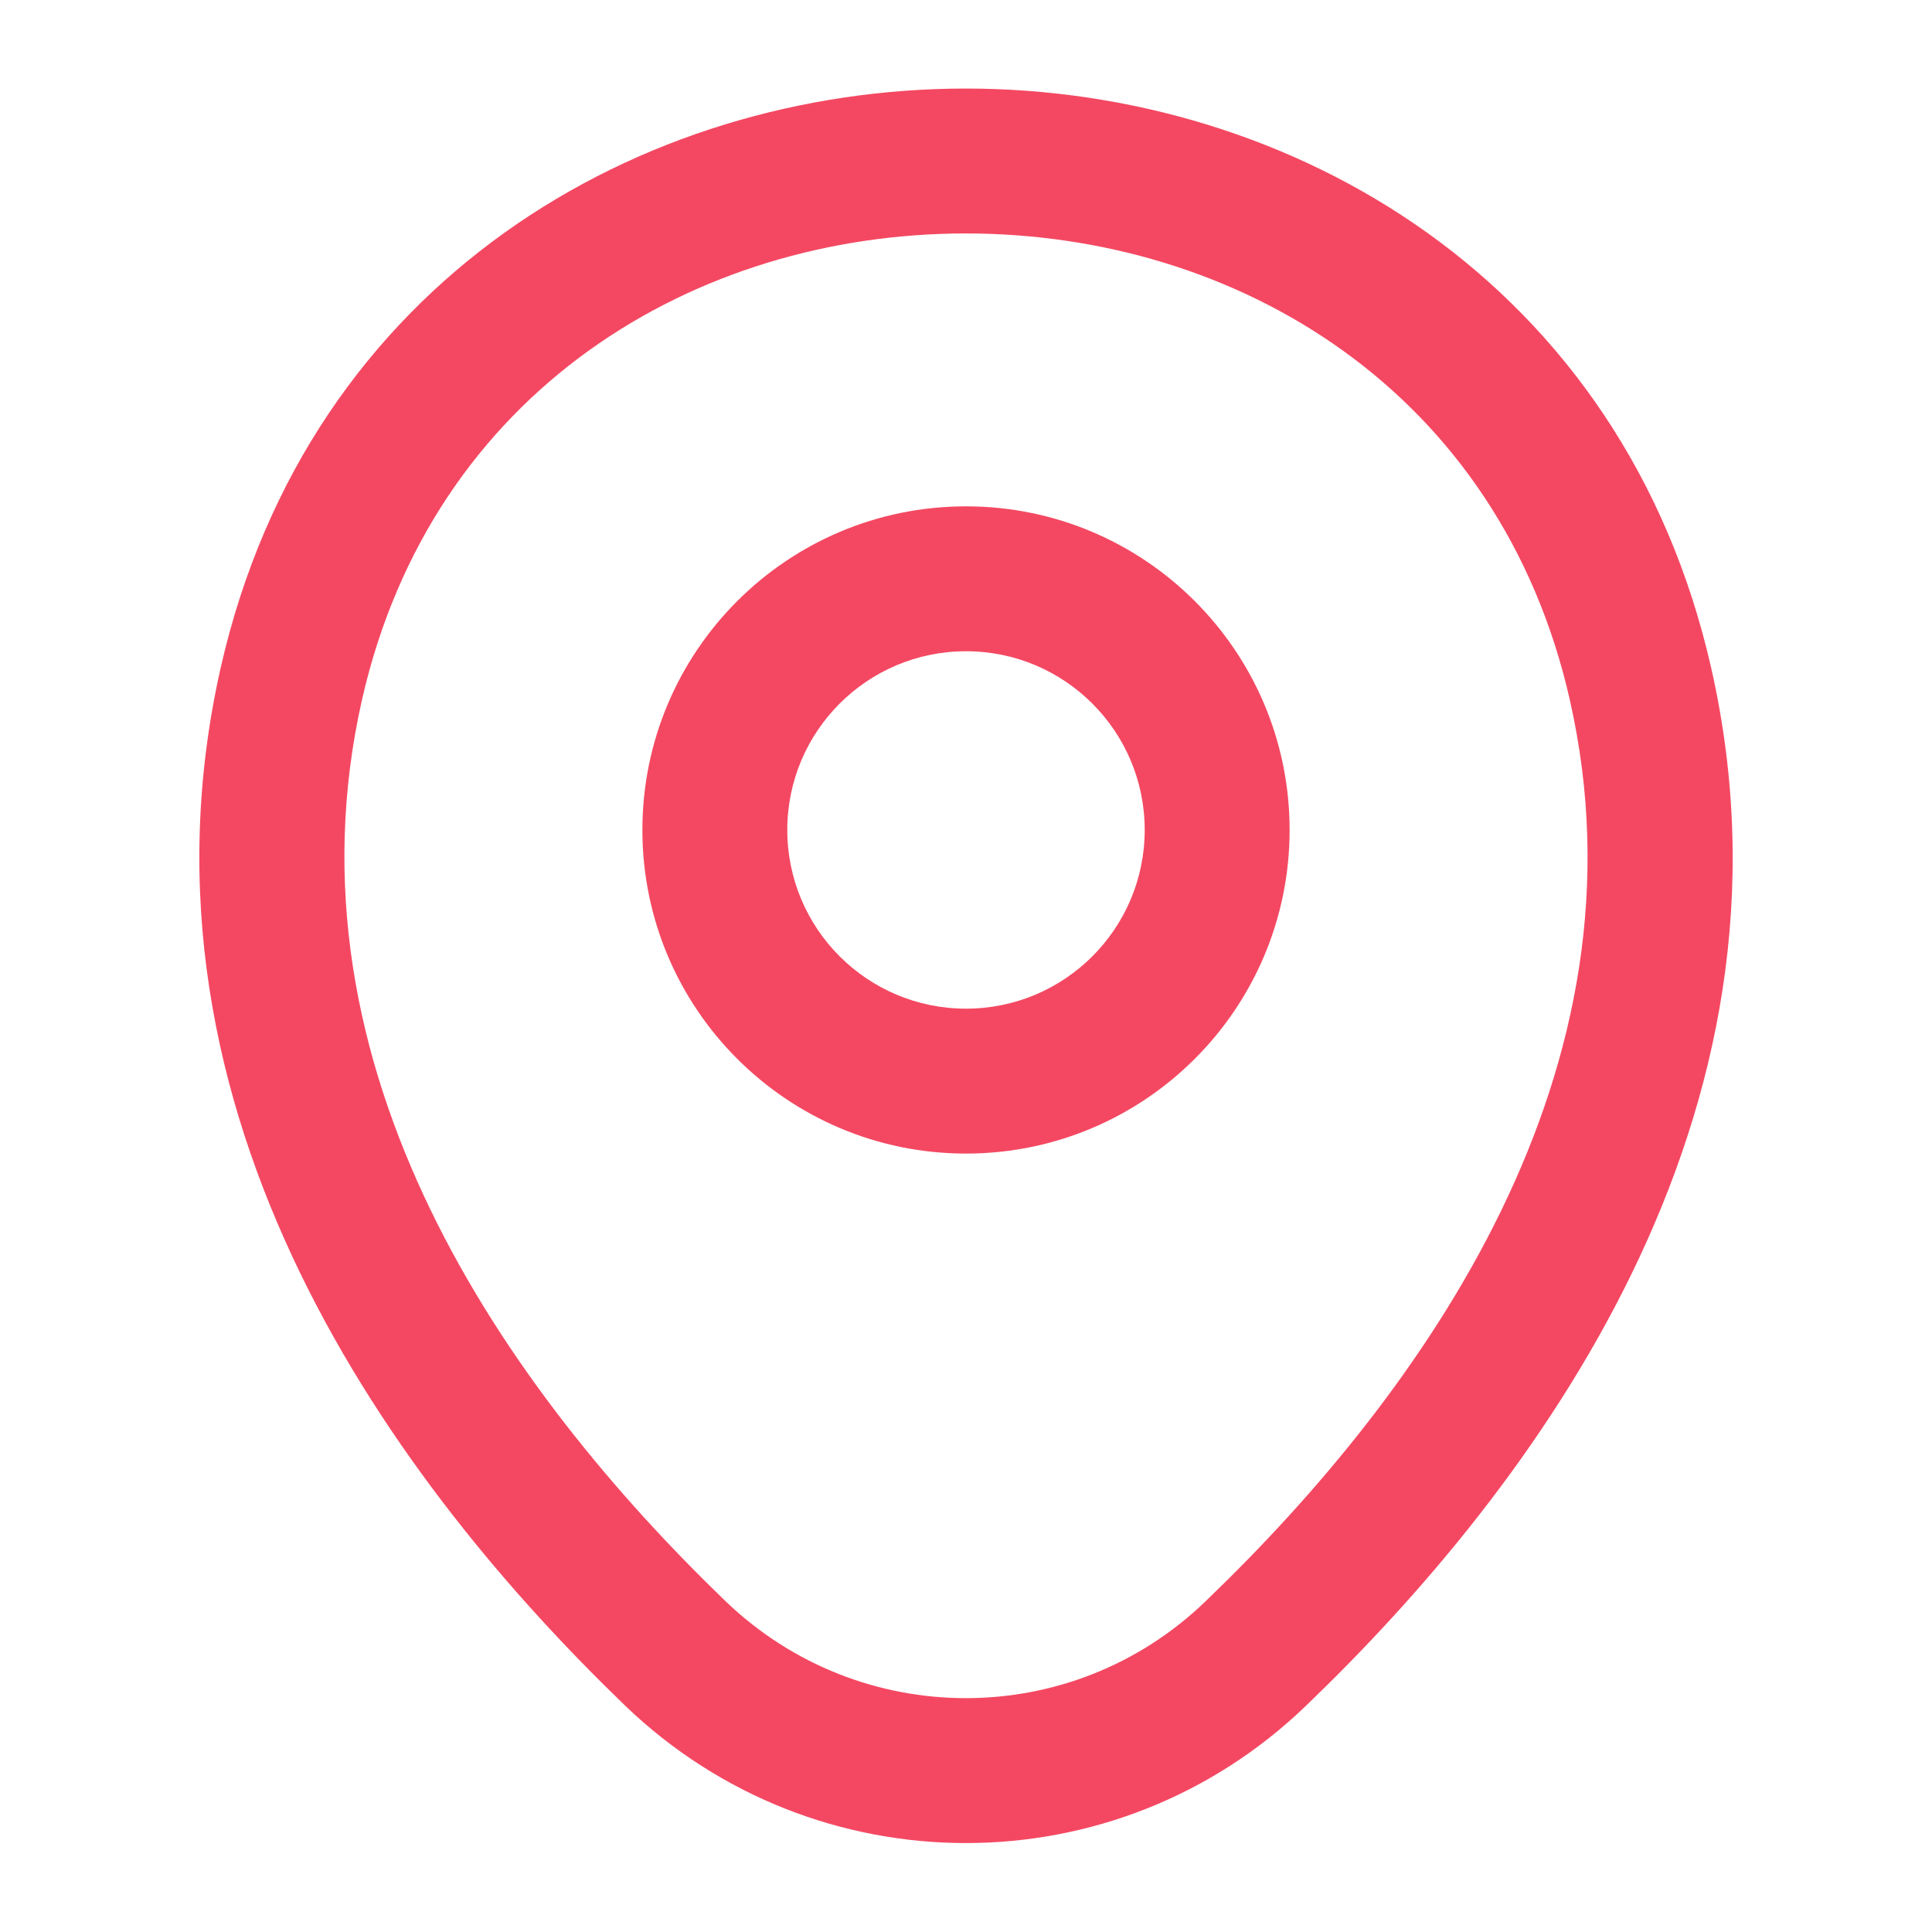 <svg width="60" height="60" viewBox="0 0 60 60" fill="none" xmlns="http://www.w3.org/2000/svg">
<path fill-rule="evenodd" clip-rule="evenodd" d="M30 20.225C26.935 20.225 24.45 22.71 24.45 25.775C24.45 28.84 26.935 31.325 30 31.325C33.065 31.325 35.55 28.84 35.55 25.775C35.55 22.71 33.065 20.225 30 20.225ZM19.95 25.775C19.95 20.225 24.45 15.725 30 15.725C35.55 15.725 40.05 20.225 40.05 25.775C40.05 31.326 35.55 35.825 30 35.825C24.45 35.825 19.95 31.326 19.95 25.775Z" fill="#F44862"/>
<path fill-rule="evenodd" clip-rule="evenodd" d="M30.008 7.25C21.607 7.245 13.431 12.111 11.244 21.723C8.648 33.193 15.749 43.188 22.535 49.729C26.716 53.743 33.287 53.737 37.438 49.731L37.442 49.727C44.252 43.187 51.352 33.217 48.755 21.747C46.58 12.134 38.409 7.256 30.008 7.25ZM53.145 20.754C50.42 8.716 40.103 2.757 30.011 2.75C19.918 2.743 9.594 8.689 6.856 20.726C3.703 34.655 12.4 46.211 19.414 52.97L19.416 52.973C25.334 58.657 34.661 58.663 40.561 52.971C47.599 46.211 56.298 34.683 53.145 20.754Z" fill="#F44862"/>
</svg>
